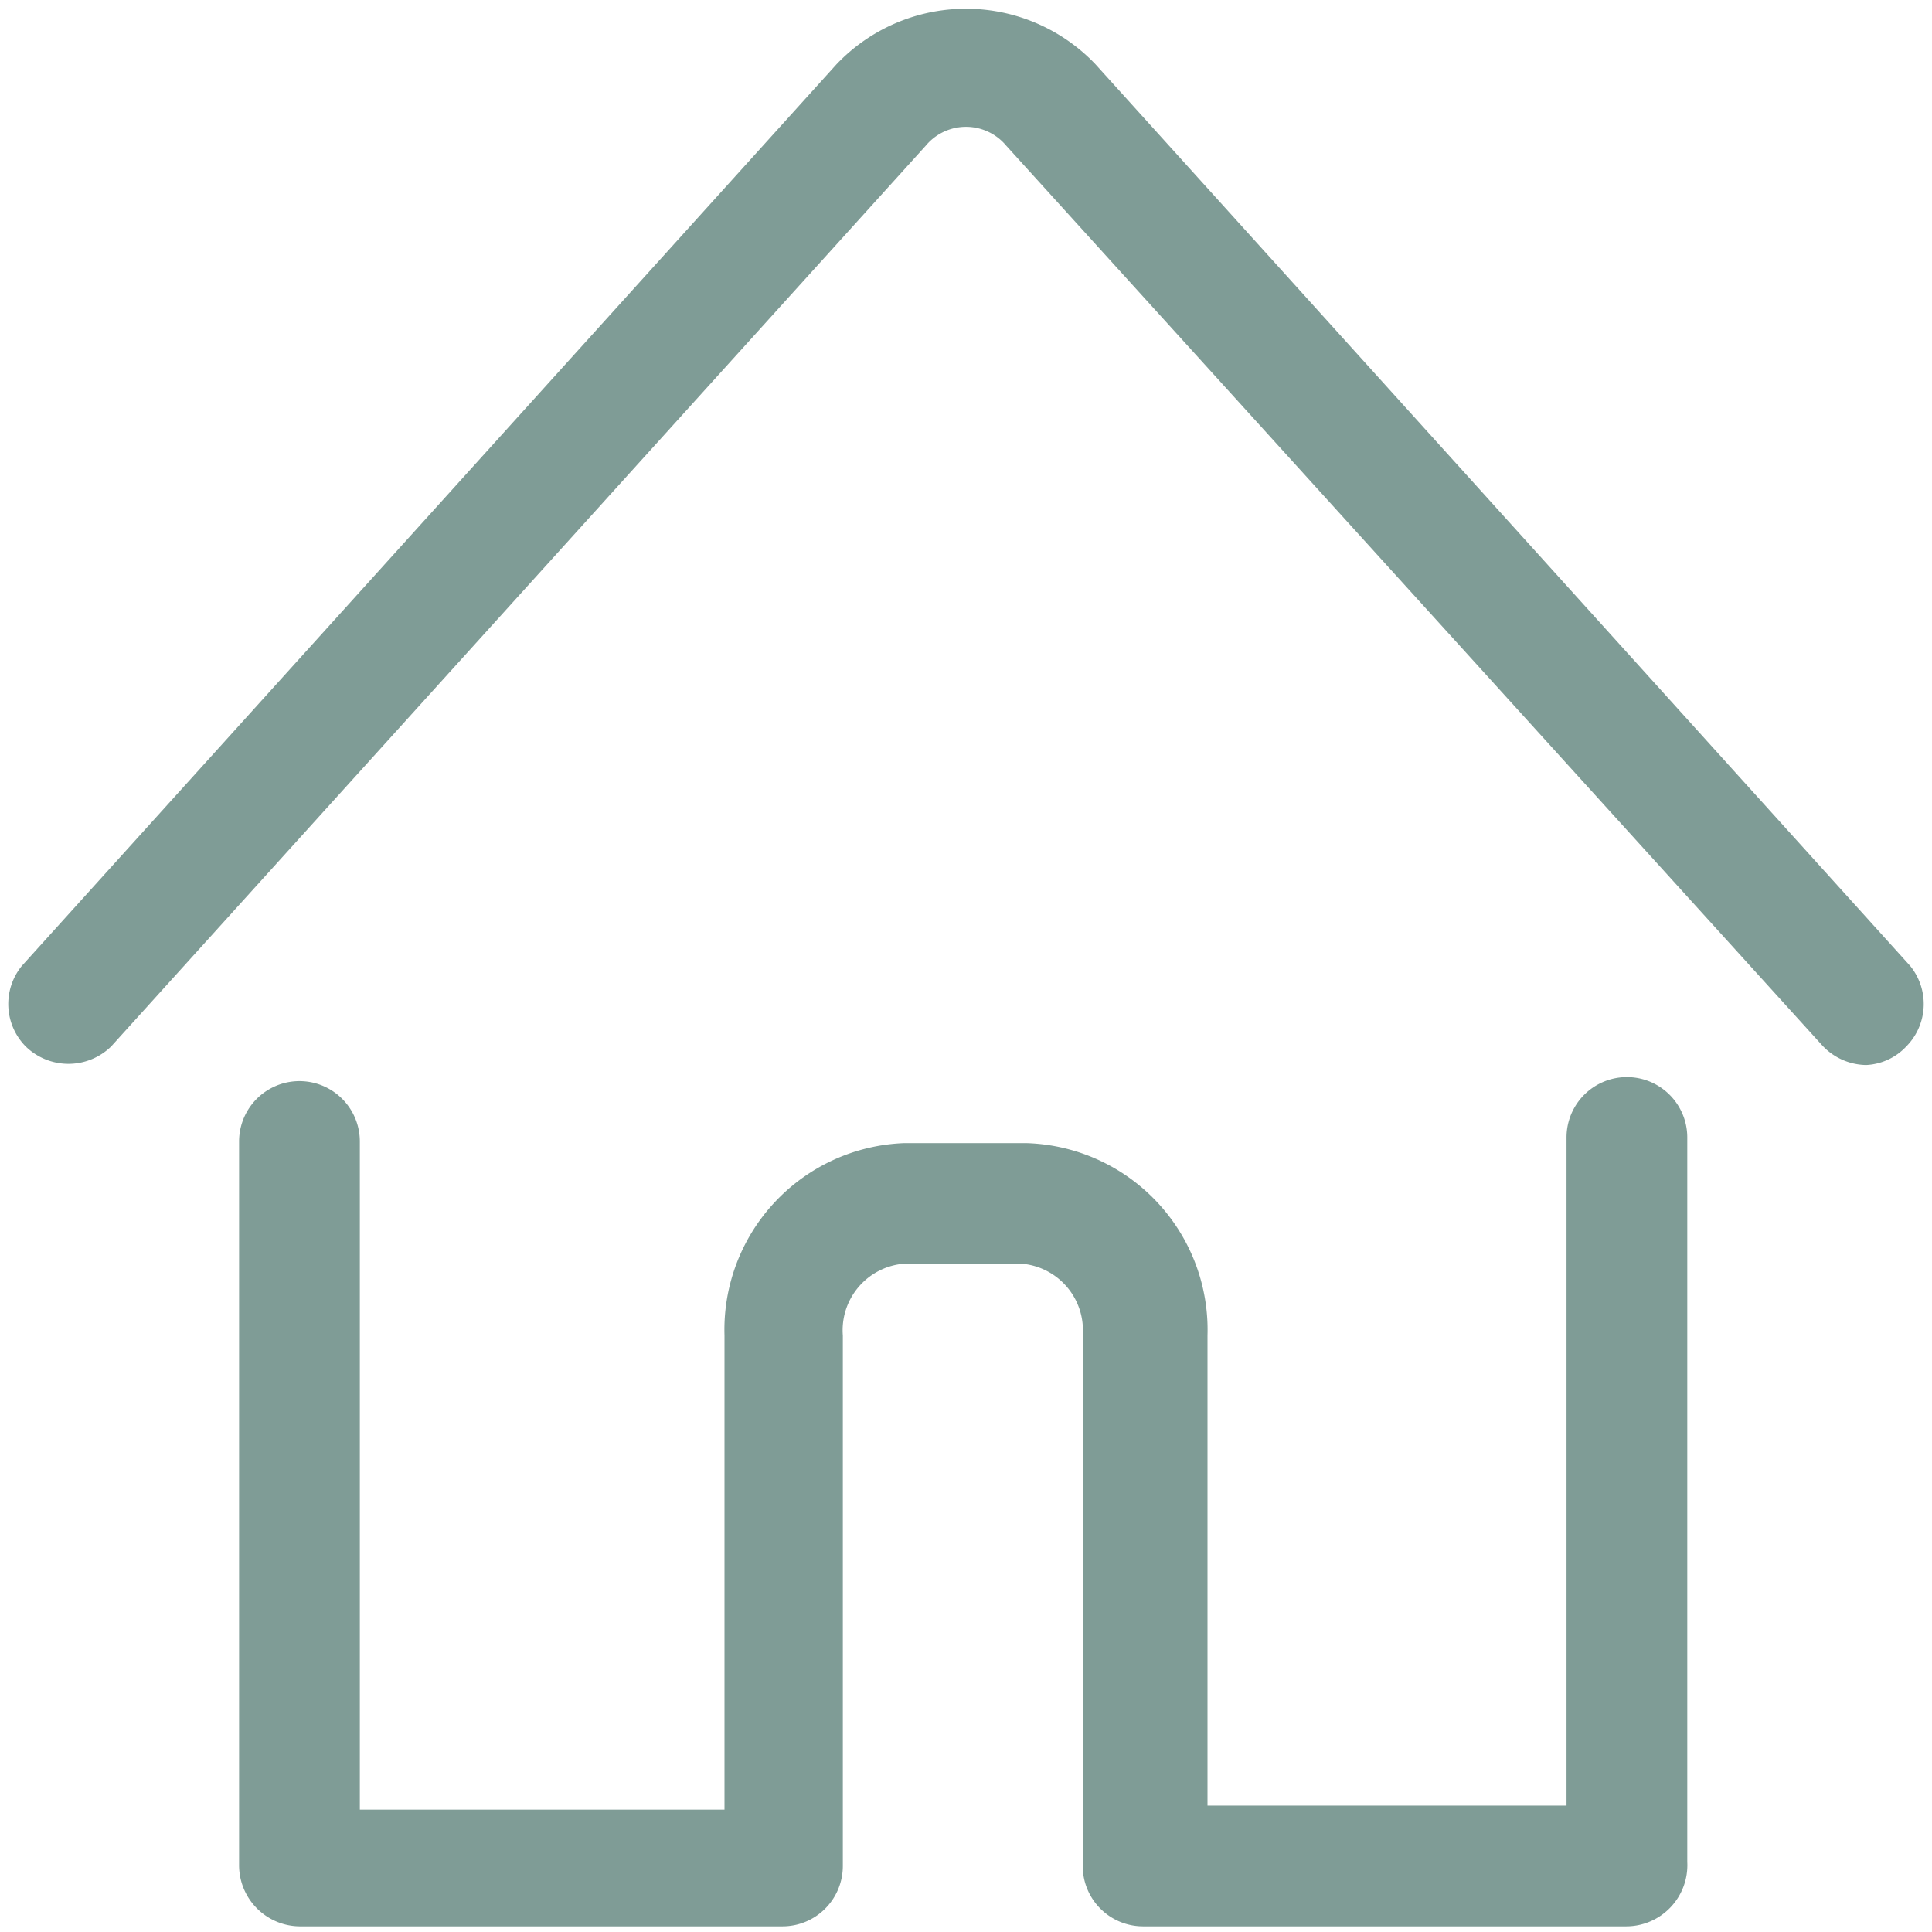 <svg  xmlns="http://www.w3.org/2000/svg" width="24" height="24" viewBox="0 0 24 24" fill="#7F9C96">
    <path d="M20.2,23.93h-6a.75.75,0,0,1-.75-.75V16.59a.83.83,0,0,0-.74-.89h-1.5a.83.83,0,0,0-.74.89v6.59a.75.75,0,0,1-.75.75h-6a.76.76,0,0,1-.75-.75v-9a.75.75,0,0,1,1.5,0v8.3H9V16.59a2.32,2.32,0,0,1,2.24-2.39h1.5A2.32,2.32,0,0,1,15,16.59v5.84h4.46v-8.3a.75.75,0,1,1,1.5,0v9A.76.76,0,0,1,20.2,23.93Zm3-10.7a.76.76,0,0,1-.56-.24L12.5,1.81a.65.65,0,0,0-1,0L1.38,13A.76.76,0,0,1,.32,13,.75.75,0,0,1,.27,12L10.39.8a2.22,2.22,0,0,1,3.22,0L23.73,12A.75.75,0,0,1,23.68,13,.73.73,0,0,1,23.18,13.23Z" />
</svg>
